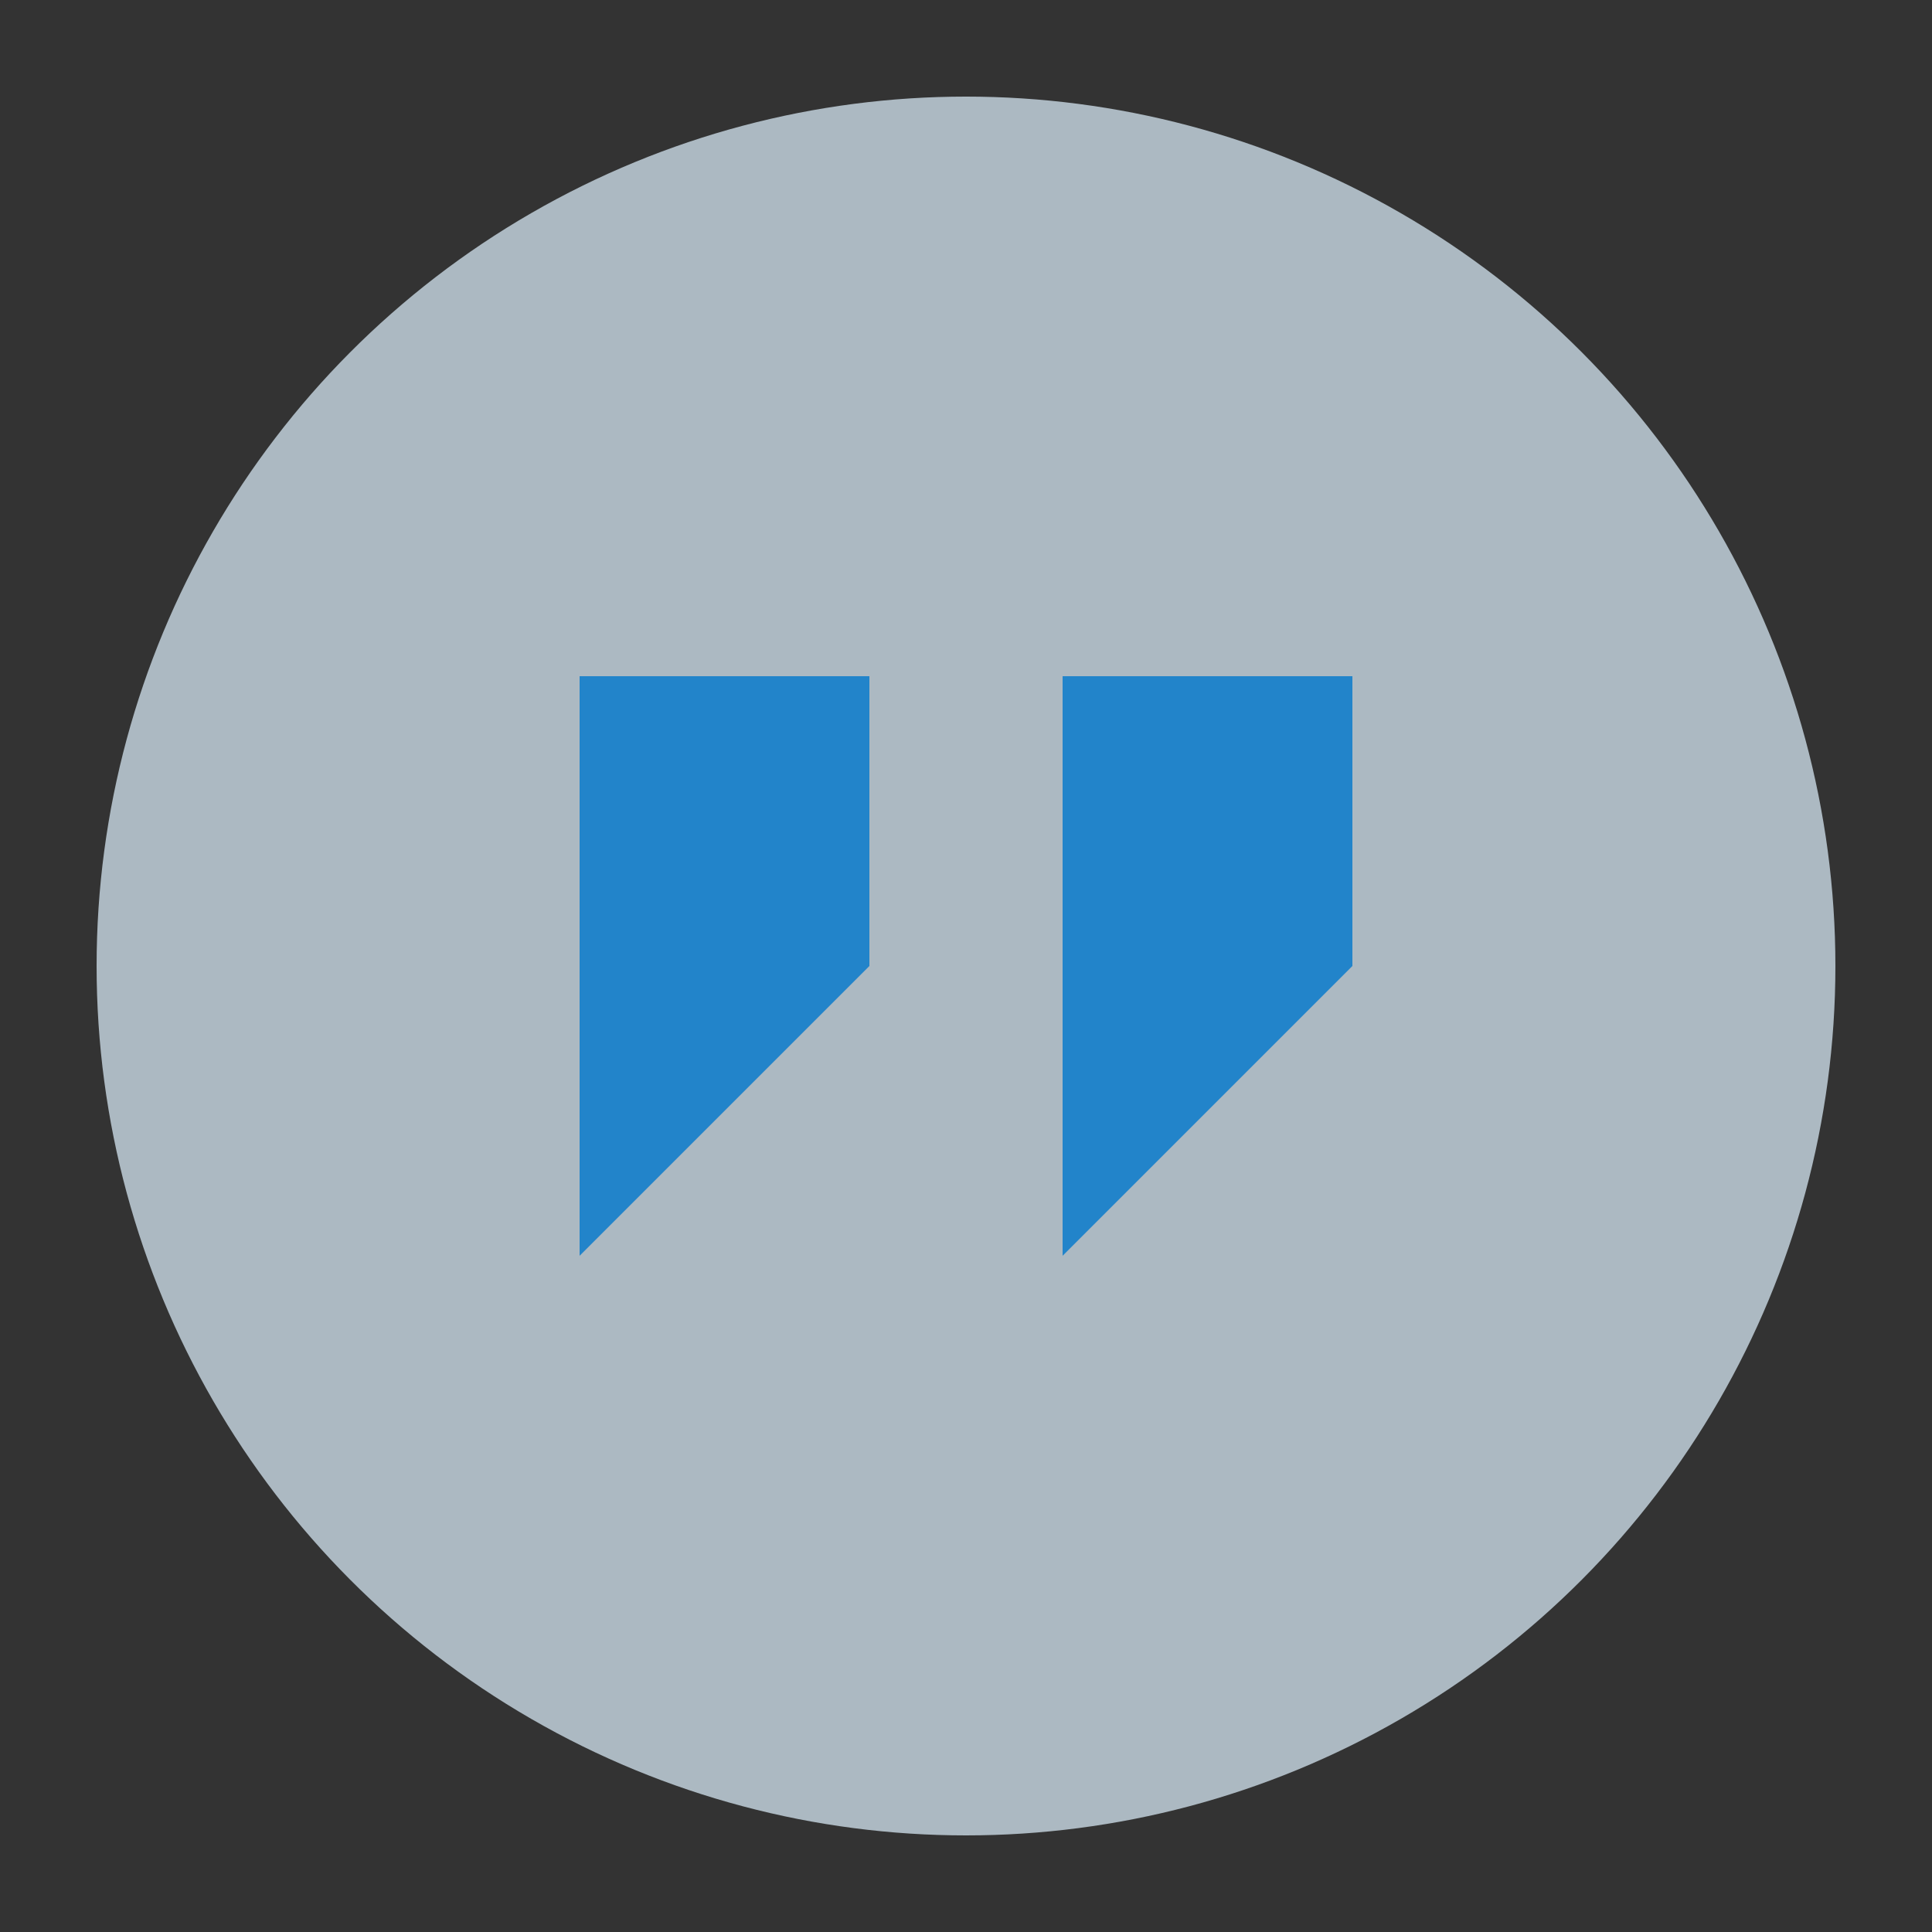<svg xmlns="http://www.w3.org/2000/svg" viewBox="0 0 100 100" width="100" height="100">
  <rect x="0" y="0" width="100" height="100" fill="#333333" stroke="none"/>
  <!-- Quote background -->
  <circle cx="50" cy="50" r="45" fill="#E0F2FF" opacity="0.7" />
  
  <!-- Quote marks -->
  <path d="M30,35 L30,65 L45,50 L45,35 Z" fill="#0077CC" opacity="0.8" />
  <path d="M55,35 L55,65 L70,50 L70,35 Z" fill="#0077CC" opacity="0.8" />
</svg>
